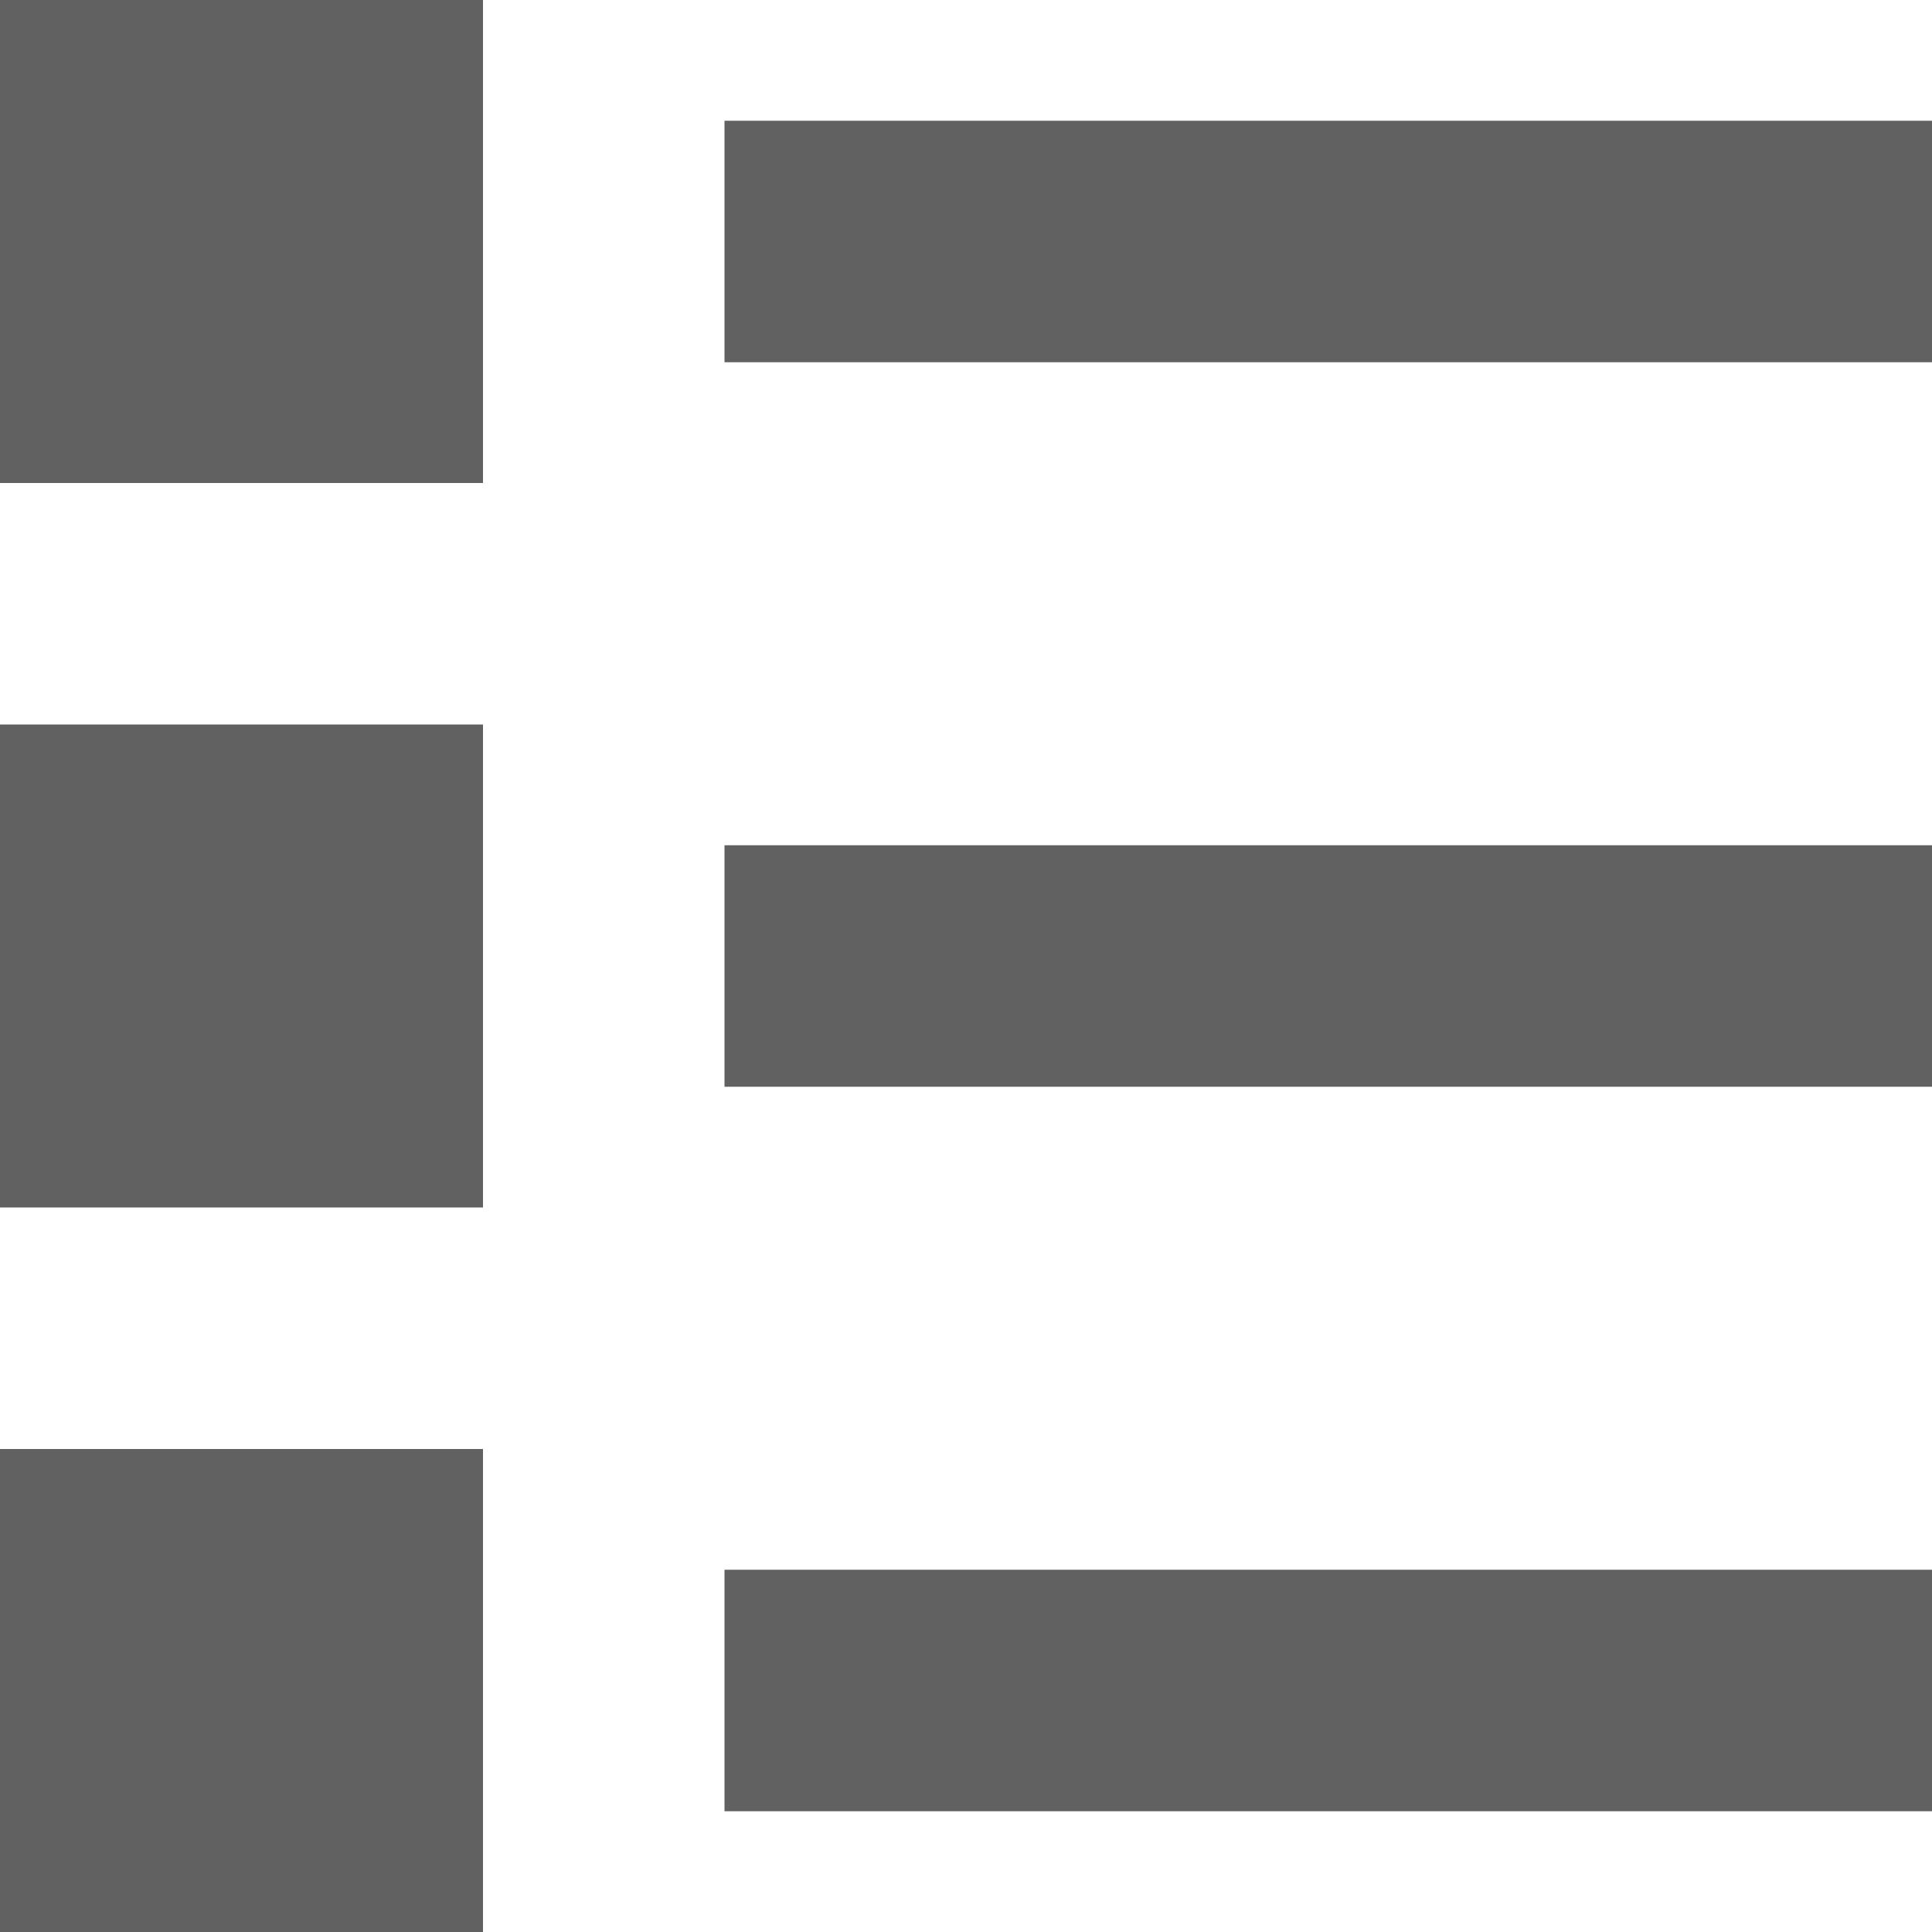 <svg xmlns="http://www.w3.org/2000/svg" width="24" height="24" viewBox="0 0 24 24"><path d="M2.571,1.928h6v6h-6Zm9,1.5h15v3h-15Zm-9,7.5h6v6h-6Zm9,1.5h15v3h-15Zm-9,7.5h6v6h-6Zm9,1.5h15v3h-15Z" transform="translate(-2.571 -1.928)" fill="#616161"/></svg>